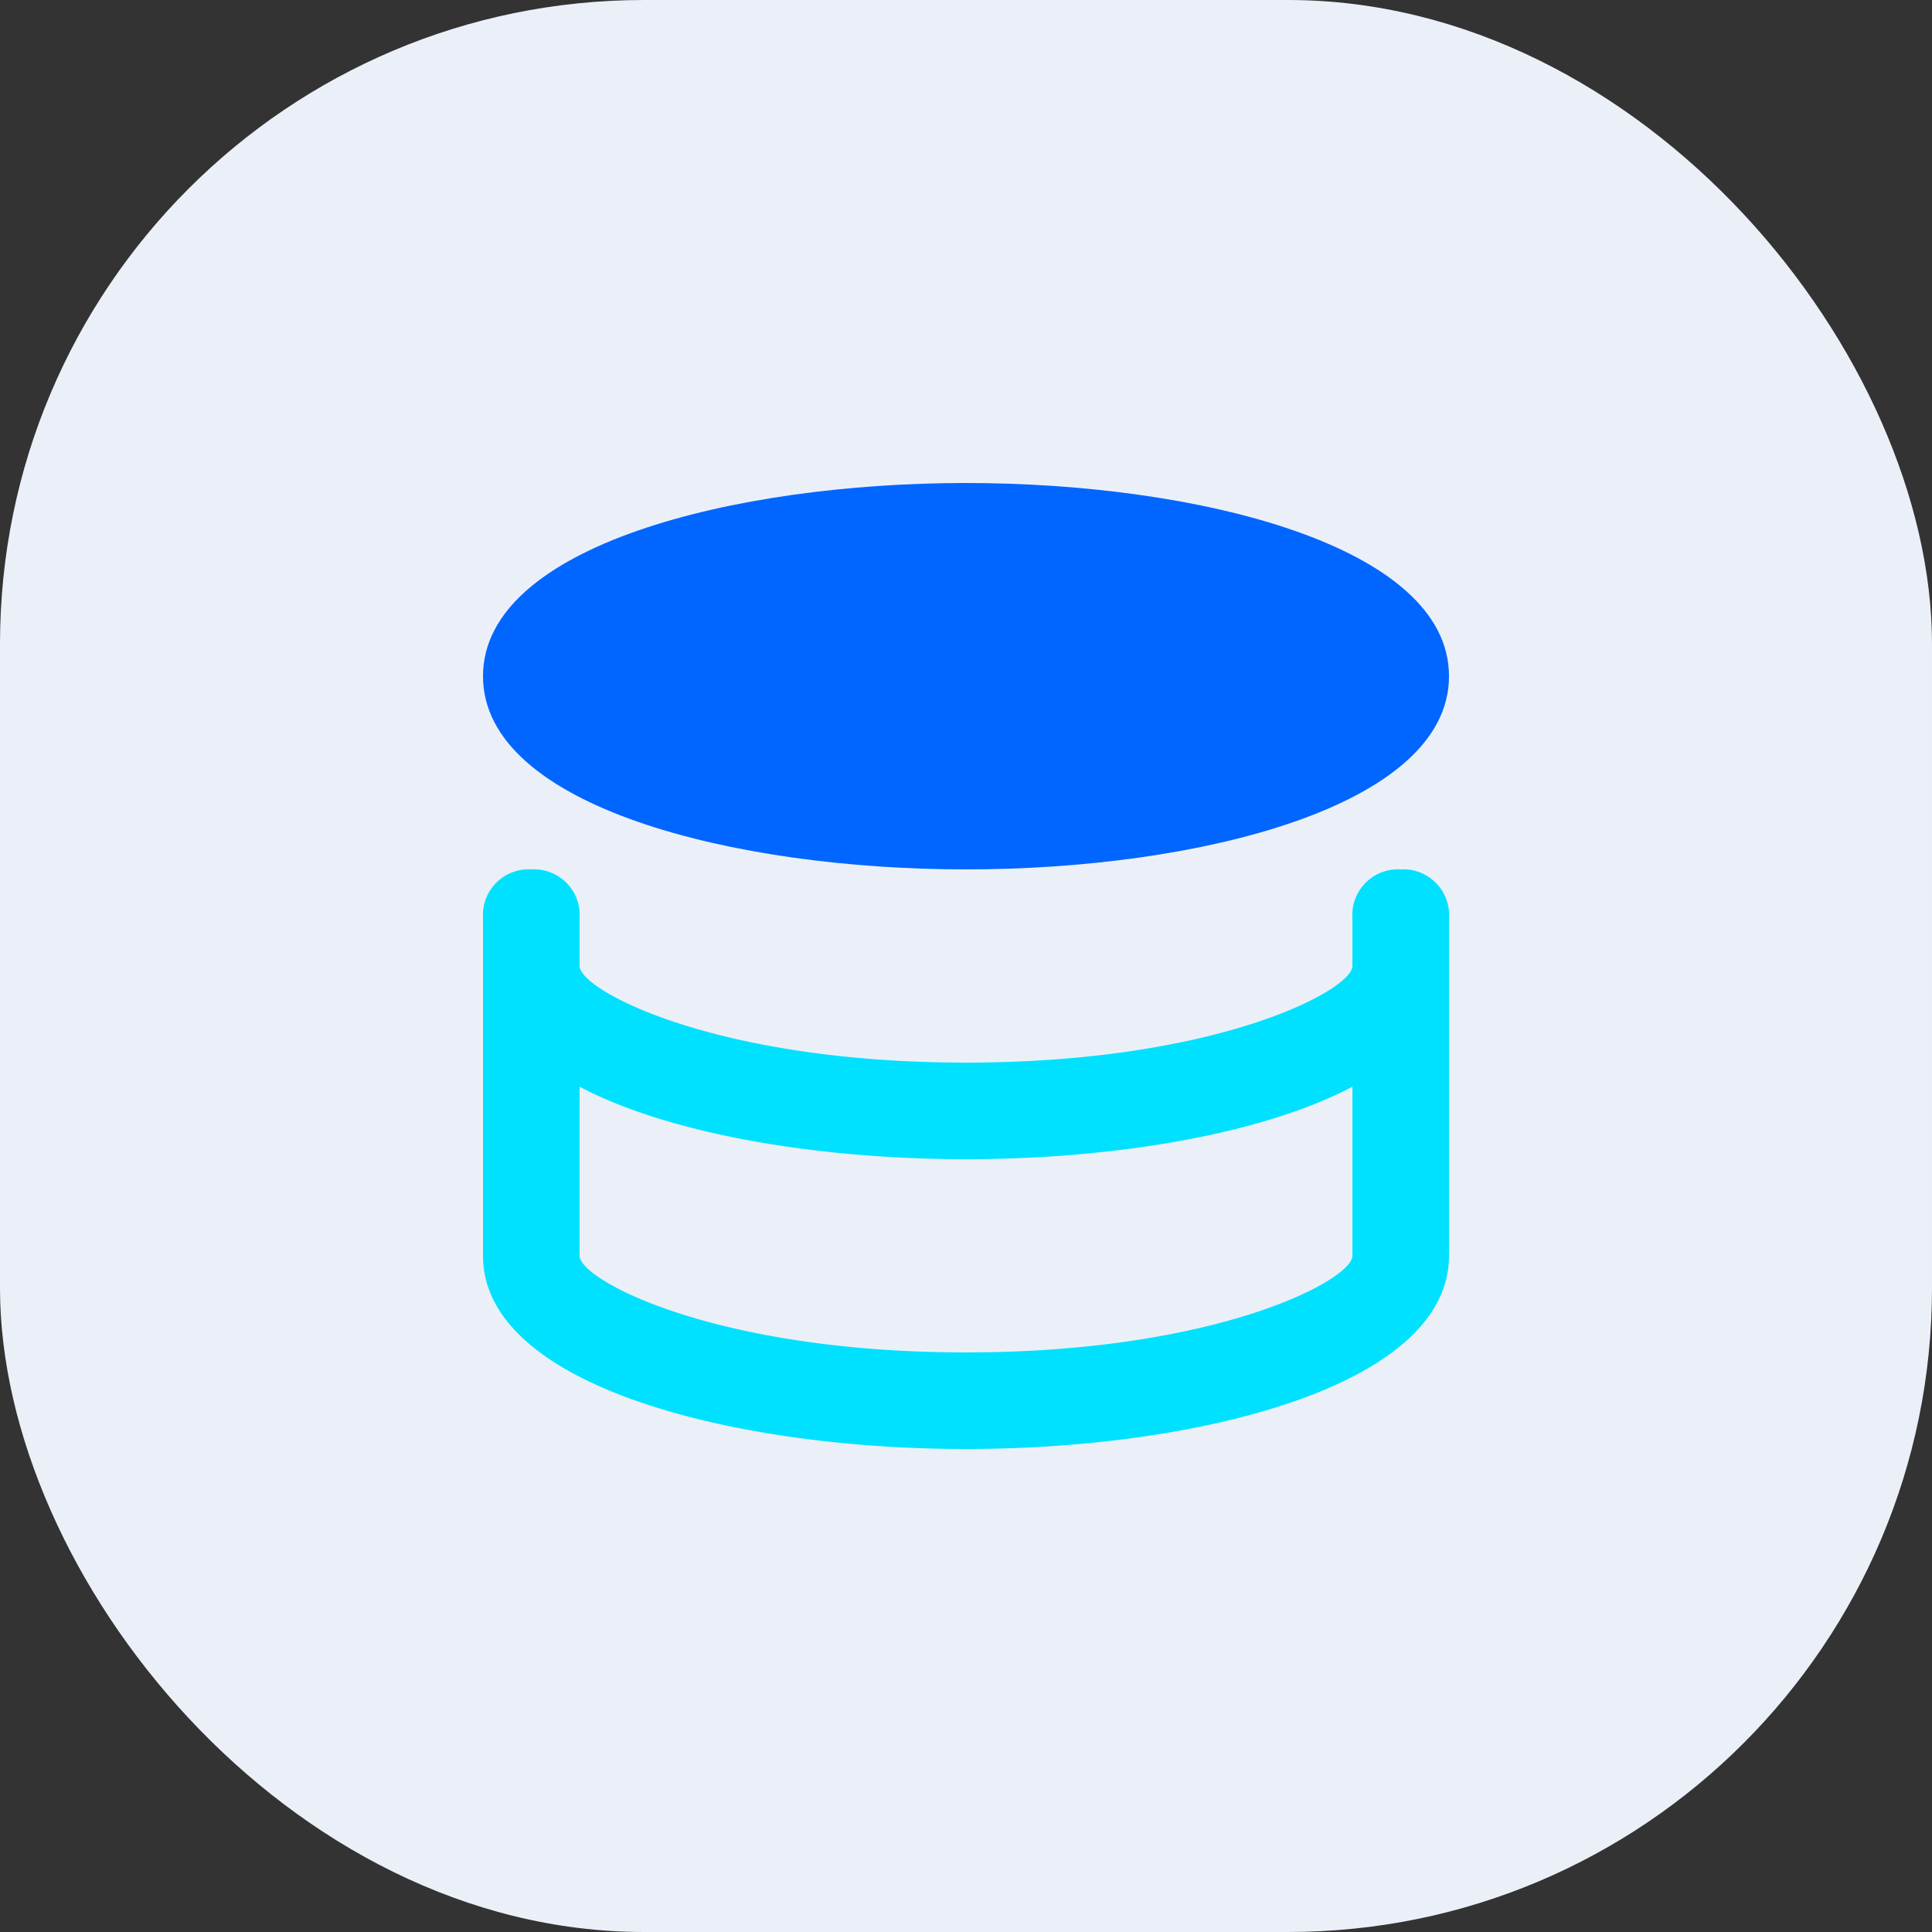 <svg xmlns="http://www.w3.org/2000/svg" width="48" height="48" viewBox="0 0 48 48">
  <rect x="0" y="0" width="48" height="48" fill="#333333" stroke="none"/>
  <g id="data-insights" transform="translate(-672 -3007)">
    <g id="data-insights-2" data-name="data-insights" transform="translate(532 2723)">
      <g id="Group_31732" data-name="Group 31732">
        <rect id="Rectangle_4095" data-name="Rectangle 4095" width="48" height="48" rx="16" transform="translate(140 284)" fill="#ebf0f8"/>
      </g>
    </g>
    <g id="data-insights-3" data-name="data-insights" transform="translate(684 3019)">
      <path id="Path_21855" data-name="Path 21855" d="M12,0C6.24,0,0,1.56,0,4.8S6.24,9.6,12,9.6,24,8.04,24,4.8,17.76,0,12,0Z" fill="#06f"/>
      <path id="Path_21856" data-name="Path 21856" d="M22.8,8a1.134,1.134,0,0,0-1.2,1.2v1.2c0,.6-3.36,2.4-9.6,2.4S2.4,11,2.4,10.4V9.2A1.134,1.134,0,0,0,1.2,8,1.134,1.134,0,0,0,0,9.2v8.4c0,3.24,6.24,4.8,12,4.8s12-1.56,12-4.8V9.2A1.134,1.134,0,0,0,22.8,8ZM12,20c-6.24,0-9.6-1.8-9.6-2.4V13.4c2.28,1.2,6,1.8,9.6,1.8s7.32-.6,9.6-1.8v4.2C21.6,18.2,18.24,20,12,20Z" transform="translate(0 1.6)" fill="#00e1ff"/>
    </g>
  </g>
</svg>
